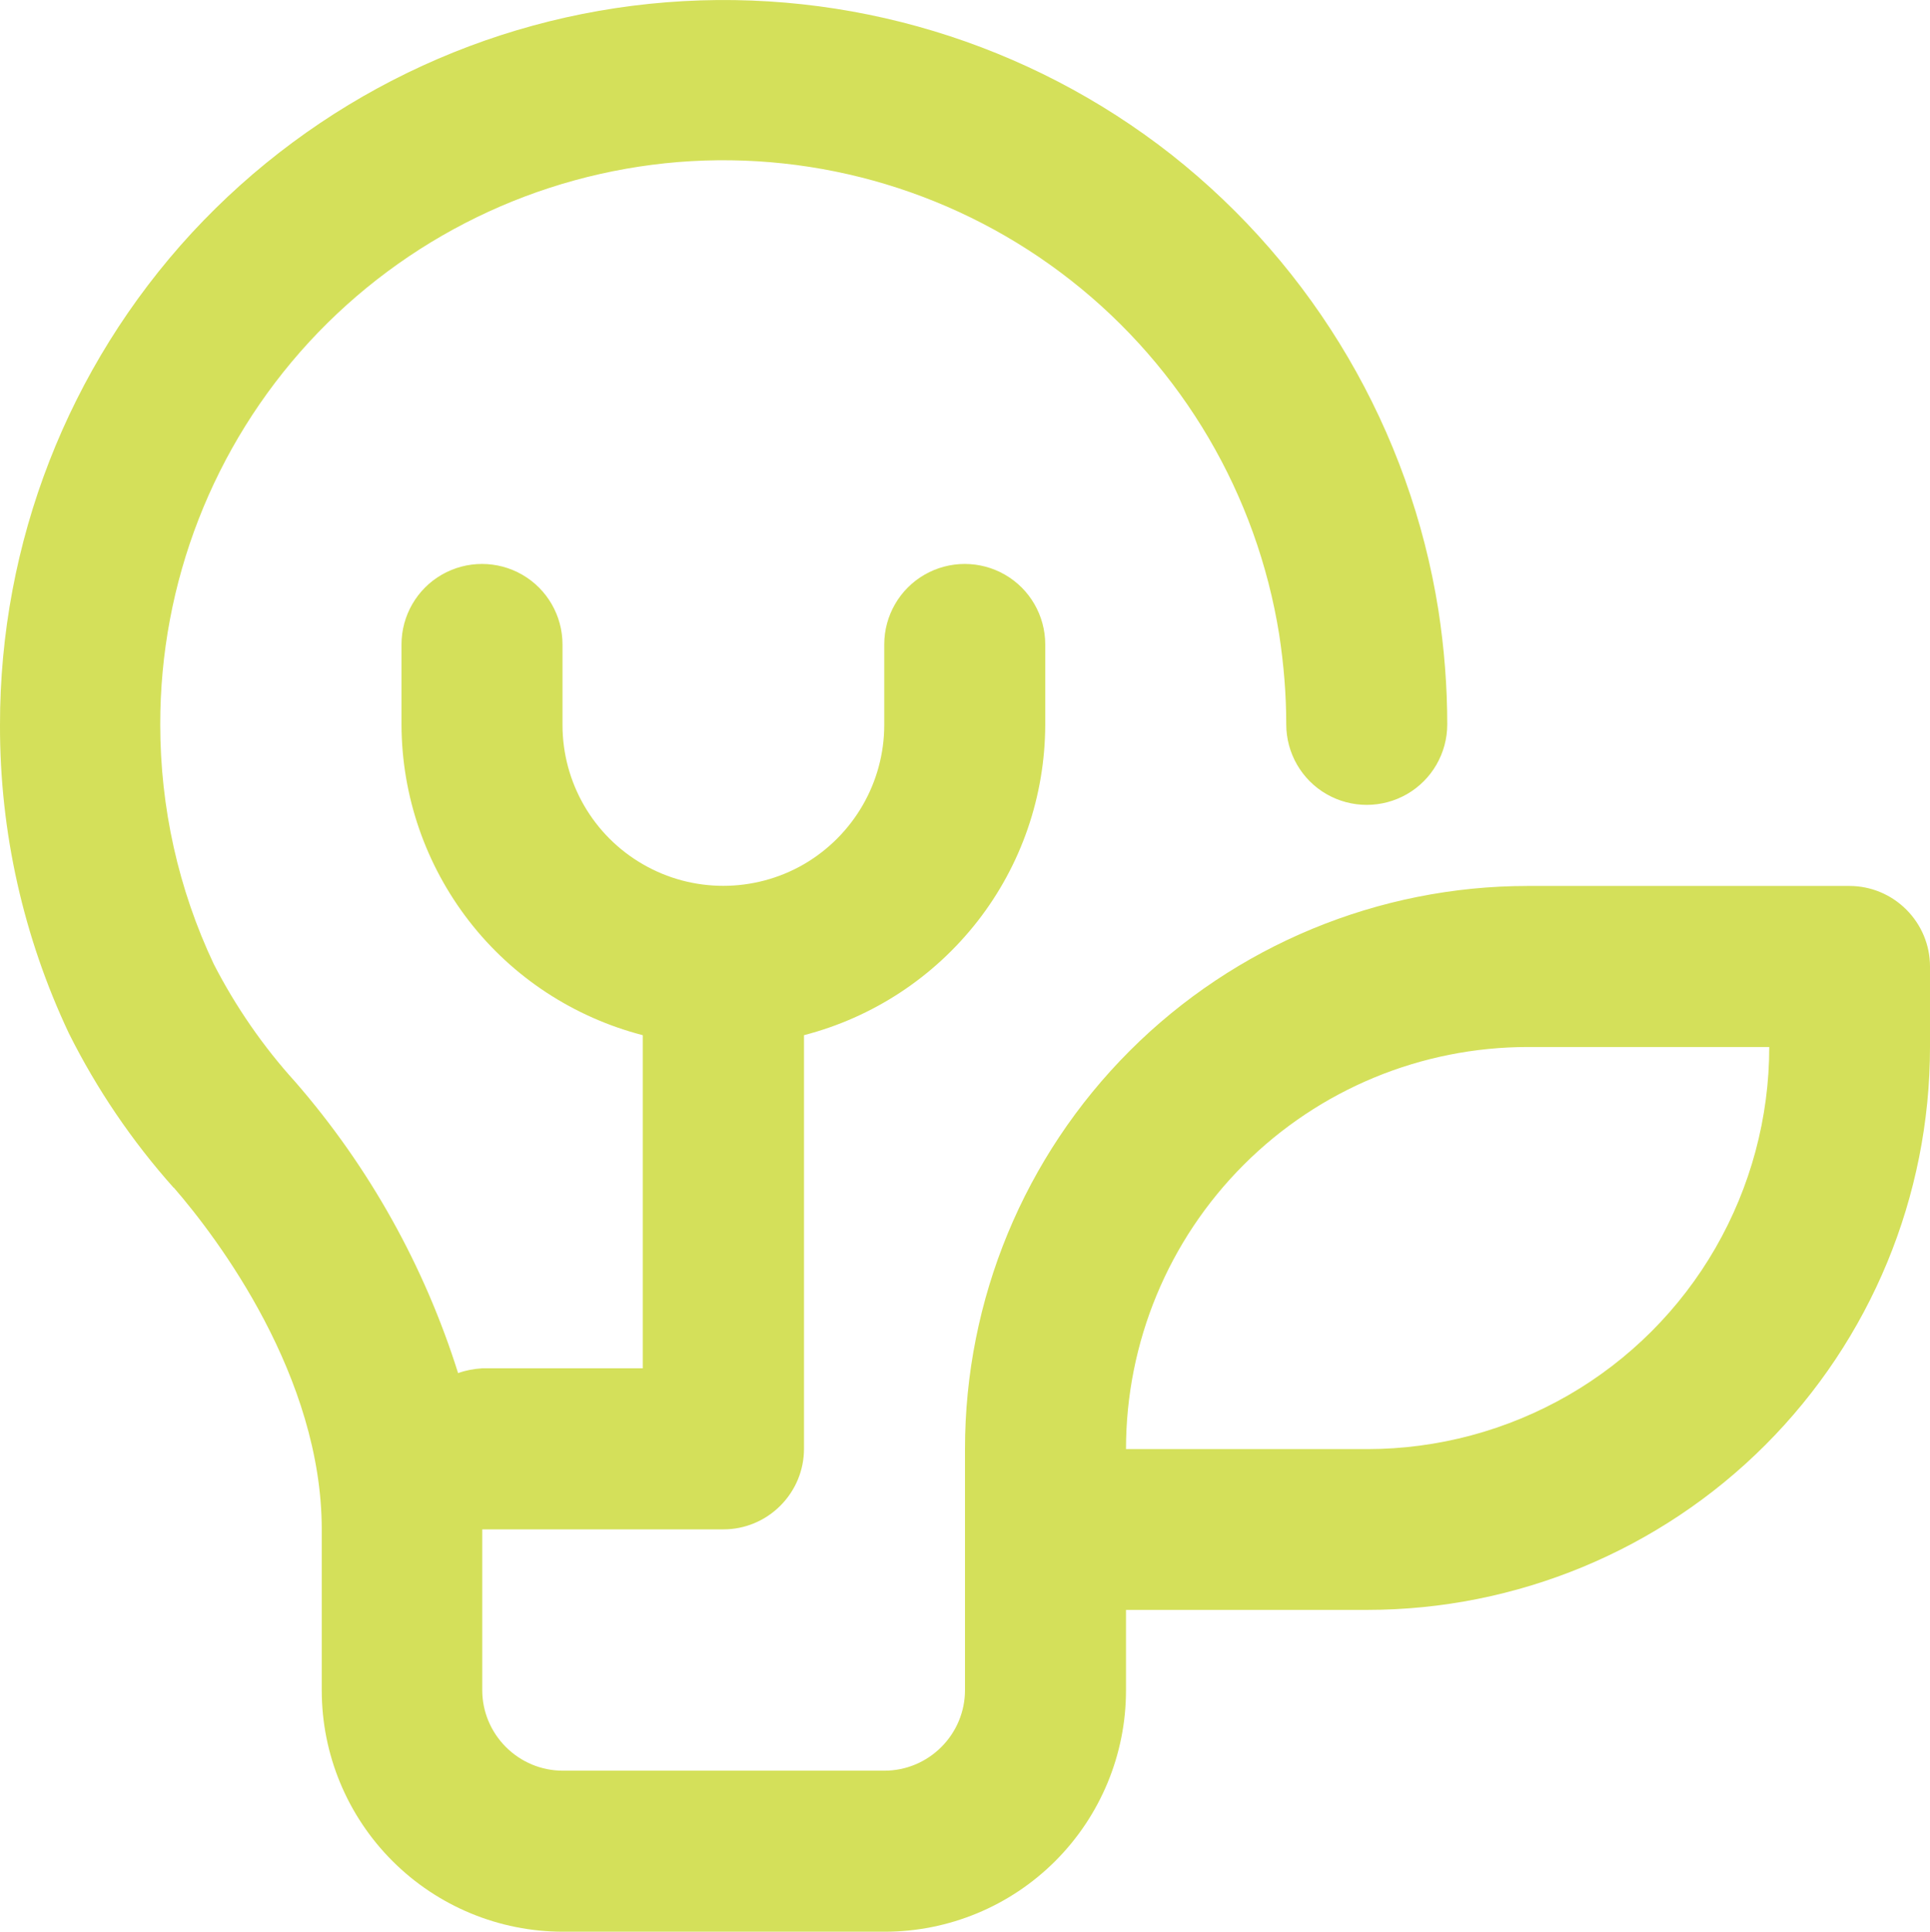 <?xml version="1.0" encoding="UTF-8"?>
<svg xmlns="http://www.w3.org/2000/svg" id="Layer_2" data-name="Layer 2" viewBox="0 0 76.72 76.77">
  <defs>
    <style>
      .cls-1 {
        fill: #d4e05a;
      }
    </style>
  </defs>
  <g id="Layer_1-2" data-name="Layer 1">
    <path class="cls-1" d="m6.91,47.2c1.77,2.04,5.88,7.51,5.88,13.59v6.39c0,2.54,1.01,4.98,2.81,6.78,1.8,1.8,4.24,2.81,6.78,2.81h12.79c2.54,0,4.98-1.01,6.78-2.81,1.8-1.8,2.81-4.24,2.81-6.78v-3.2h9.59c5.93,0,11.63-2.36,15.82-6.55,4.2-4.2,6.55-9.89,6.55-15.82v-3.2c0-.85-.34-1.66-.94-2.26-.6-.6-1.41-.94-2.26-.94h-12.79c-5.93,0-11.63,2.36-15.82,6.55-4.2,4.2-6.55,9.89-6.55,15.82v9.59c0,.85-.34,1.66-.94,2.26-.6.6-1.41.94-2.26.94h-12.79c-.85,0-1.66-.34-2.26-.94-.6-.6-.94-1.41-.94-2.26v-6.39h9.59c.85,0,1.66-.34,2.26-.94.6-.6.94-1.41.94-2.26v-16.44c2.74-.71,5.16-2.3,6.9-4.53s2.68-4.97,2.69-7.8v-3.2c0-1.14-.61-2.2-1.6-2.77-.99-.57-2.21-.57-3.2,0s-1.6,1.63-1.6,2.77v3.2c0,2.28-1.22,4.39-3.2,5.54-1.98,1.14-4.42,1.14-6.39,0-1.98-1.14-3.2-3.25-3.2-5.54v-3.2c0-1.14-.61-2.2-1.6-2.77-.99-.57-2.21-.57-3.2,0s-1.6,1.63-1.6,2.77v3.2c.01,2.83.96,5.57,2.69,7.8s4.16,3.82,6.9,4.53v13.24h-6.39c-.32.02-.65.08-.95.19-1.34-4.26-3.54-8.2-6.47-11.57-1.28-1.41-2.37-2.99-3.24-4.68-1.41-2.98-2.13-6.23-2.13-9.52-.01-5.63,2.1-11.06,5.92-15.21,3.82-4.14,9.05-6.69,14.67-7.15,5.61-.45,11.19,1.23,15.62,4.71,4.43,3.48,7.38,8.5,8.27,14.07.18,1.18.28,2.38.28,3.57,0,1.14.61,2.2,1.6,2.77.99.57,2.21.57,3.2,0s1.6-1.63,1.6-2.77c0-1.52-.12-3.03-.35-4.53-1.13-7.16-4.92-13.62-10.61-18.11C40.89,1.69,33.72-.48,26.5.09c-7.22.57-13.96,3.85-18.88,9.17C2.71,14.59-.01,21.57,0,28.82c-.01,4.24.93,8.42,2.74,12.25,1.11,2.22,2.51,4.28,4.16,6.13h0Zm53.83-5.59h9.59c0,2.81-.74,5.56-2.14,7.99-1.4,2.43-3.42,4.45-5.85,5.85-2.43,1.4-5.19,2.14-7.99,2.14h-9.59c0-4.24,1.68-8.3,4.68-11.3,3-3,7.06-4.68,11.3-4.68h0Z"></path>
  </g>
</svg>
